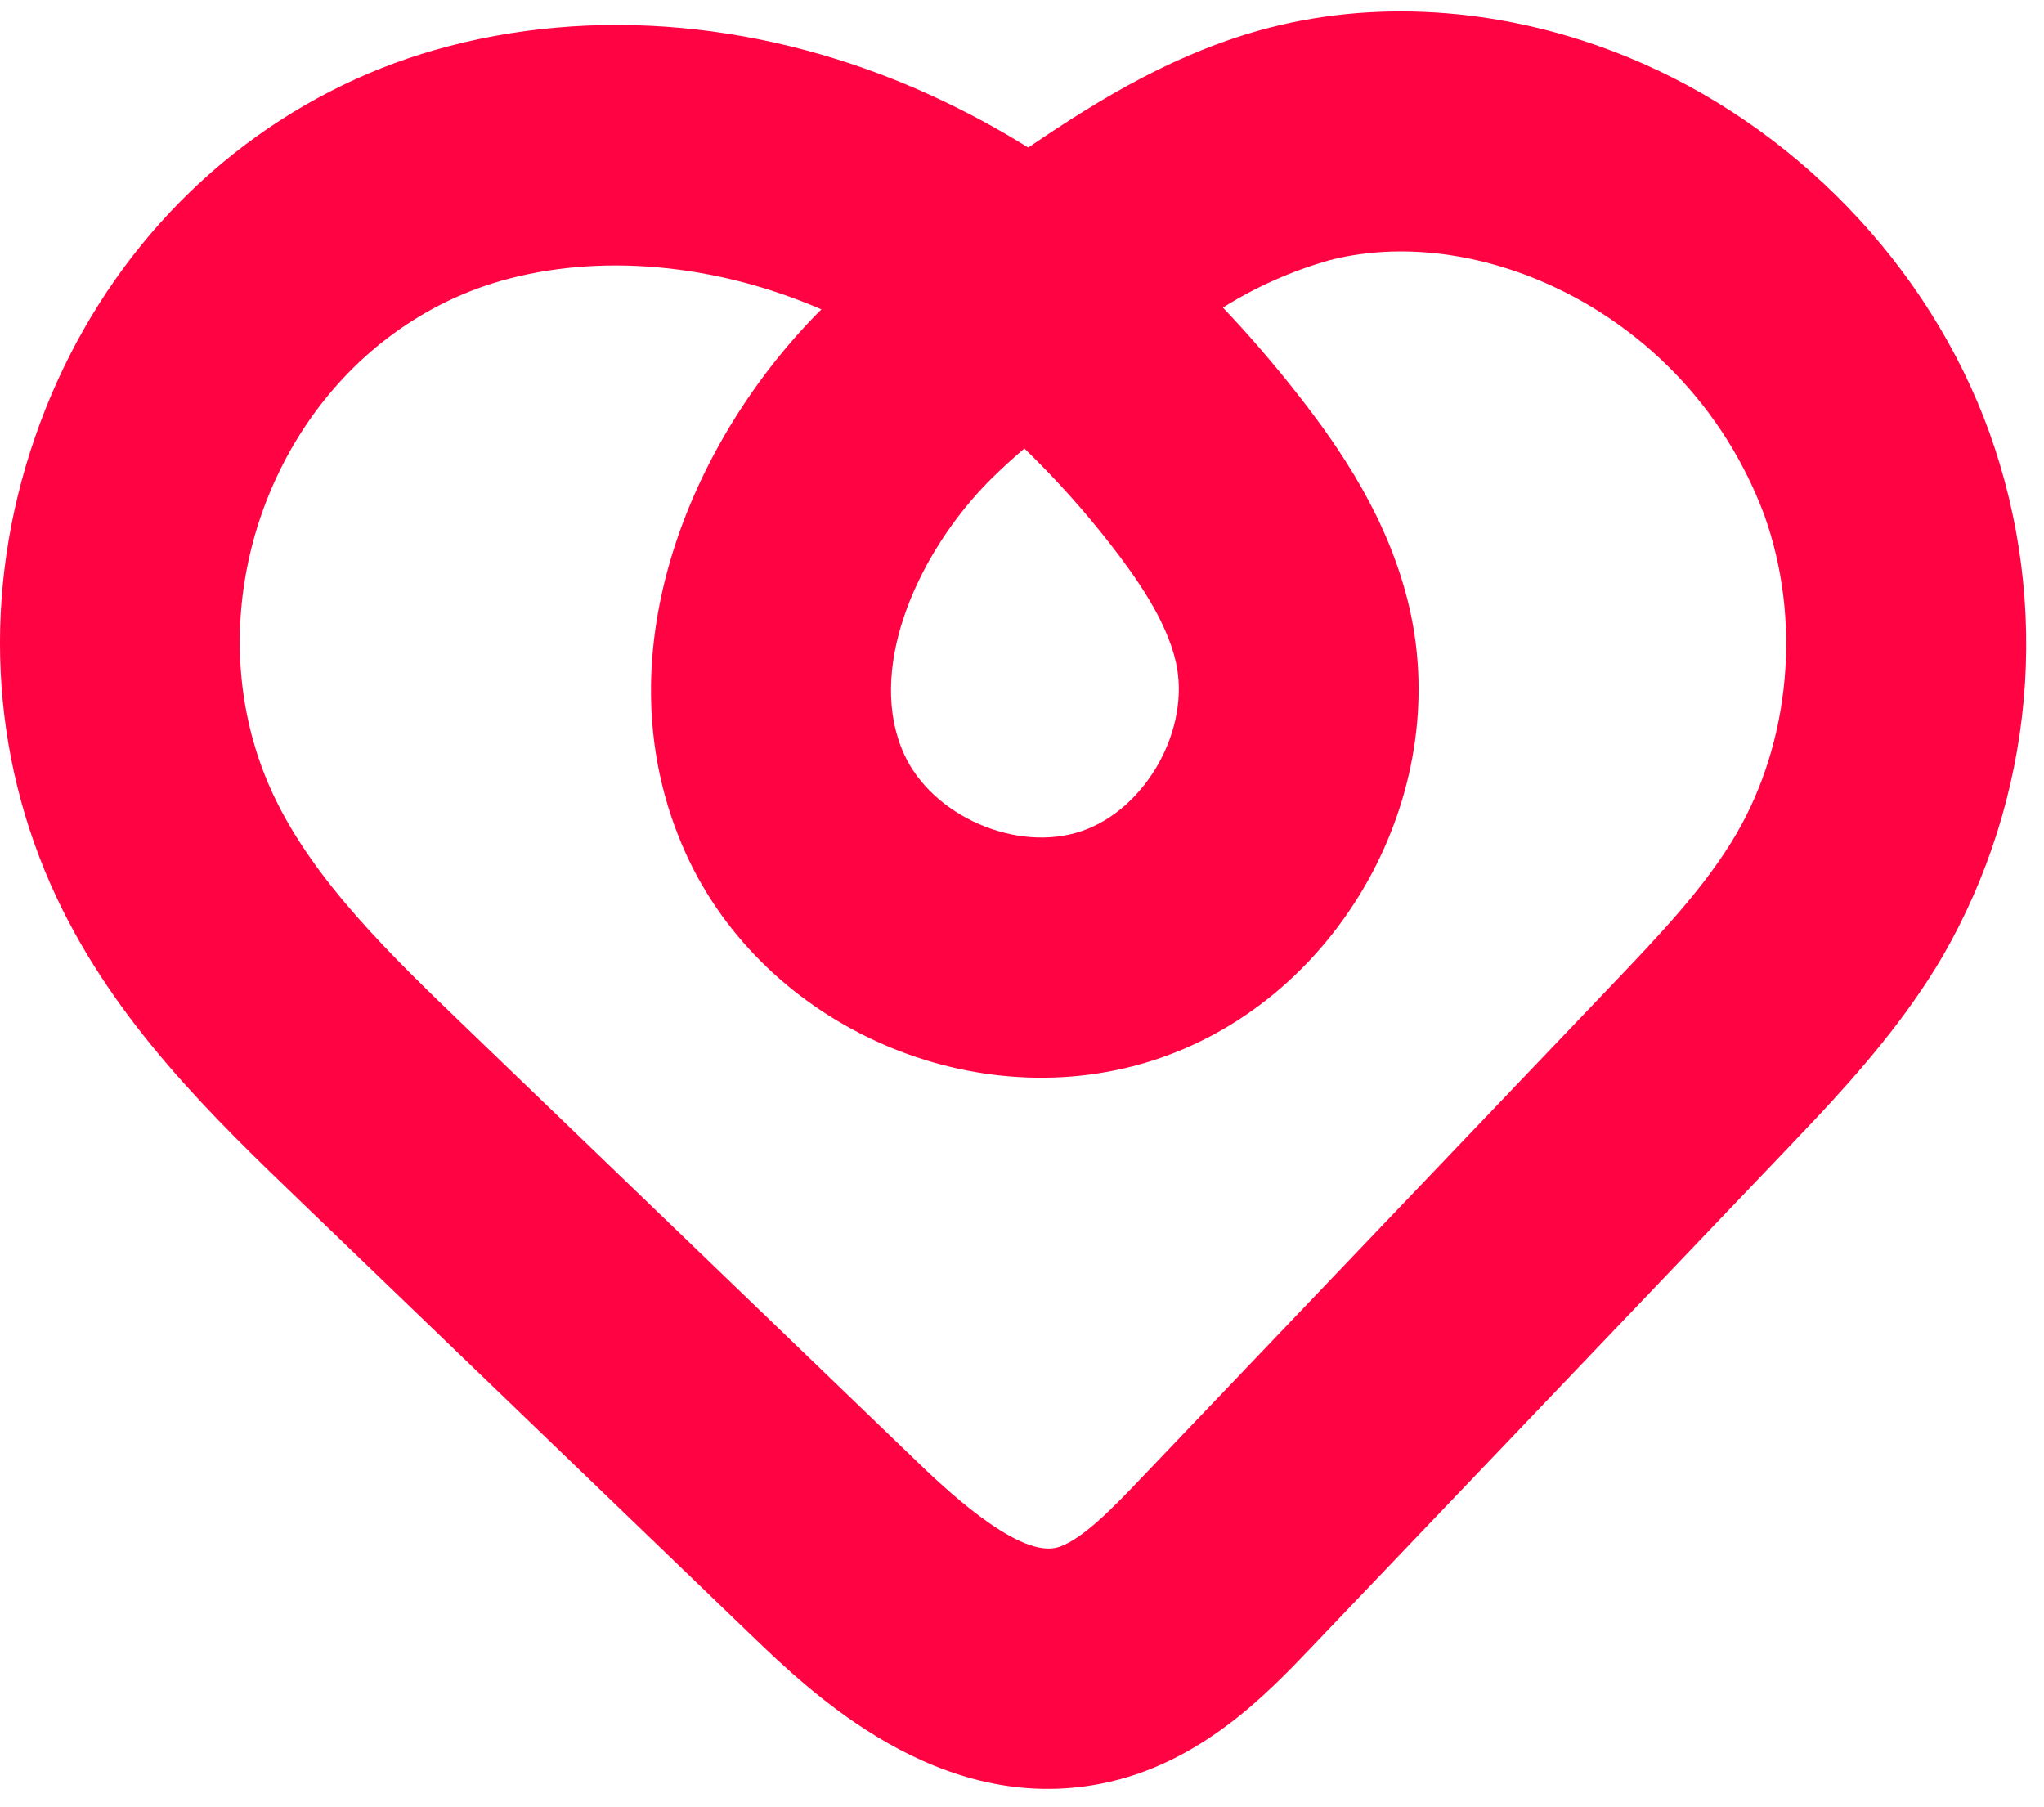 <svg width="69" height="61" viewBox="0 0 69 61" fill="none" xmlns="http://www.w3.org/2000/svg">
<path d="M33.166 16.467C30.863 18.928 29.264 22.68 30.516 25.449C31.469 27.553 34.326 28.795 36.511 28.055C38.695 27.314 40.211 24.589 39.692 22.337C39.363 20.911 38.341 19.471 37.488 18.377C36.596 17.23 35.625 16.148 34.581 15.138C34.211 15.454 33.857 15.776 33.519 16.106C33.399 16.223 33.282 16.343 33.166 16.468M11.591 12.761C8.149 16.438 7.021 22.144 9.235 26.847C10.602 29.747 13.205 32.254 15.724 34.677L30.953 49.334C31.771 50.122 34.26 52.518 35.615 52.252C36.427 52.092 37.619 50.843 38.408 50.016L54.388 33.272C56.013 31.567 57.55 29.959 58.595 28.182C60.451 25.026 60.818 20.883 59.551 17.368C58.885 15.586 57.86 13.961 56.538 12.594C55.217 11.227 53.628 10.148 51.871 9.425C49.508 8.458 47.024 8.23 44.876 8.785C43.609 9.145 42.399 9.682 41.282 10.382C42.173 11.318 43.034 12.319 43.865 13.385C45.233 15.137 46.89 17.532 47.577 20.511C49.034 26.827 45.233 33.656 39.105 35.734C32.976 37.813 25.817 34.701 23.146 28.797C20.174 22.23 23.289 14.875 27.727 10.442C24.143 8.889 20.22 8.537 16.909 9.481C16.195 9.685 15.503 9.959 14.842 10.298C13.625 10.926 12.526 11.759 11.591 12.761ZM61.302 37.752C60.94 38.137 60.585 38.511 60.237 38.875L44.257 55.619C42.763 57.185 40.504 59.552 37.177 60.207C31.69 61.288 27.405 57.163 25.345 55.181L10.117 40.524C7.211 37.728 3.919 34.559 1.916 30.307C-0.355 25.485 -0.616 19.967 1.178 14.769C2.954 9.627 6.494 5.477 11.148 3.085C12.281 2.503 13.469 2.033 14.694 1.683C20.001 0.17 25.938 0.712 31.41 3.21C32.547 3.729 33.649 4.321 34.711 4.982C37.24 3.256 39.824 1.717 42.857 0.934C46.679 -0.052 50.968 0.298 54.932 1.921C60.555 4.221 65.127 8.967 67.163 14.615C68.197 17.502 68.59 20.579 68.315 23.634C68.039 26.688 67.102 29.645 65.568 32.299C64.343 34.38 62.792 36.161 61.303 37.752" fill="#FF0342"/>
</svg>
